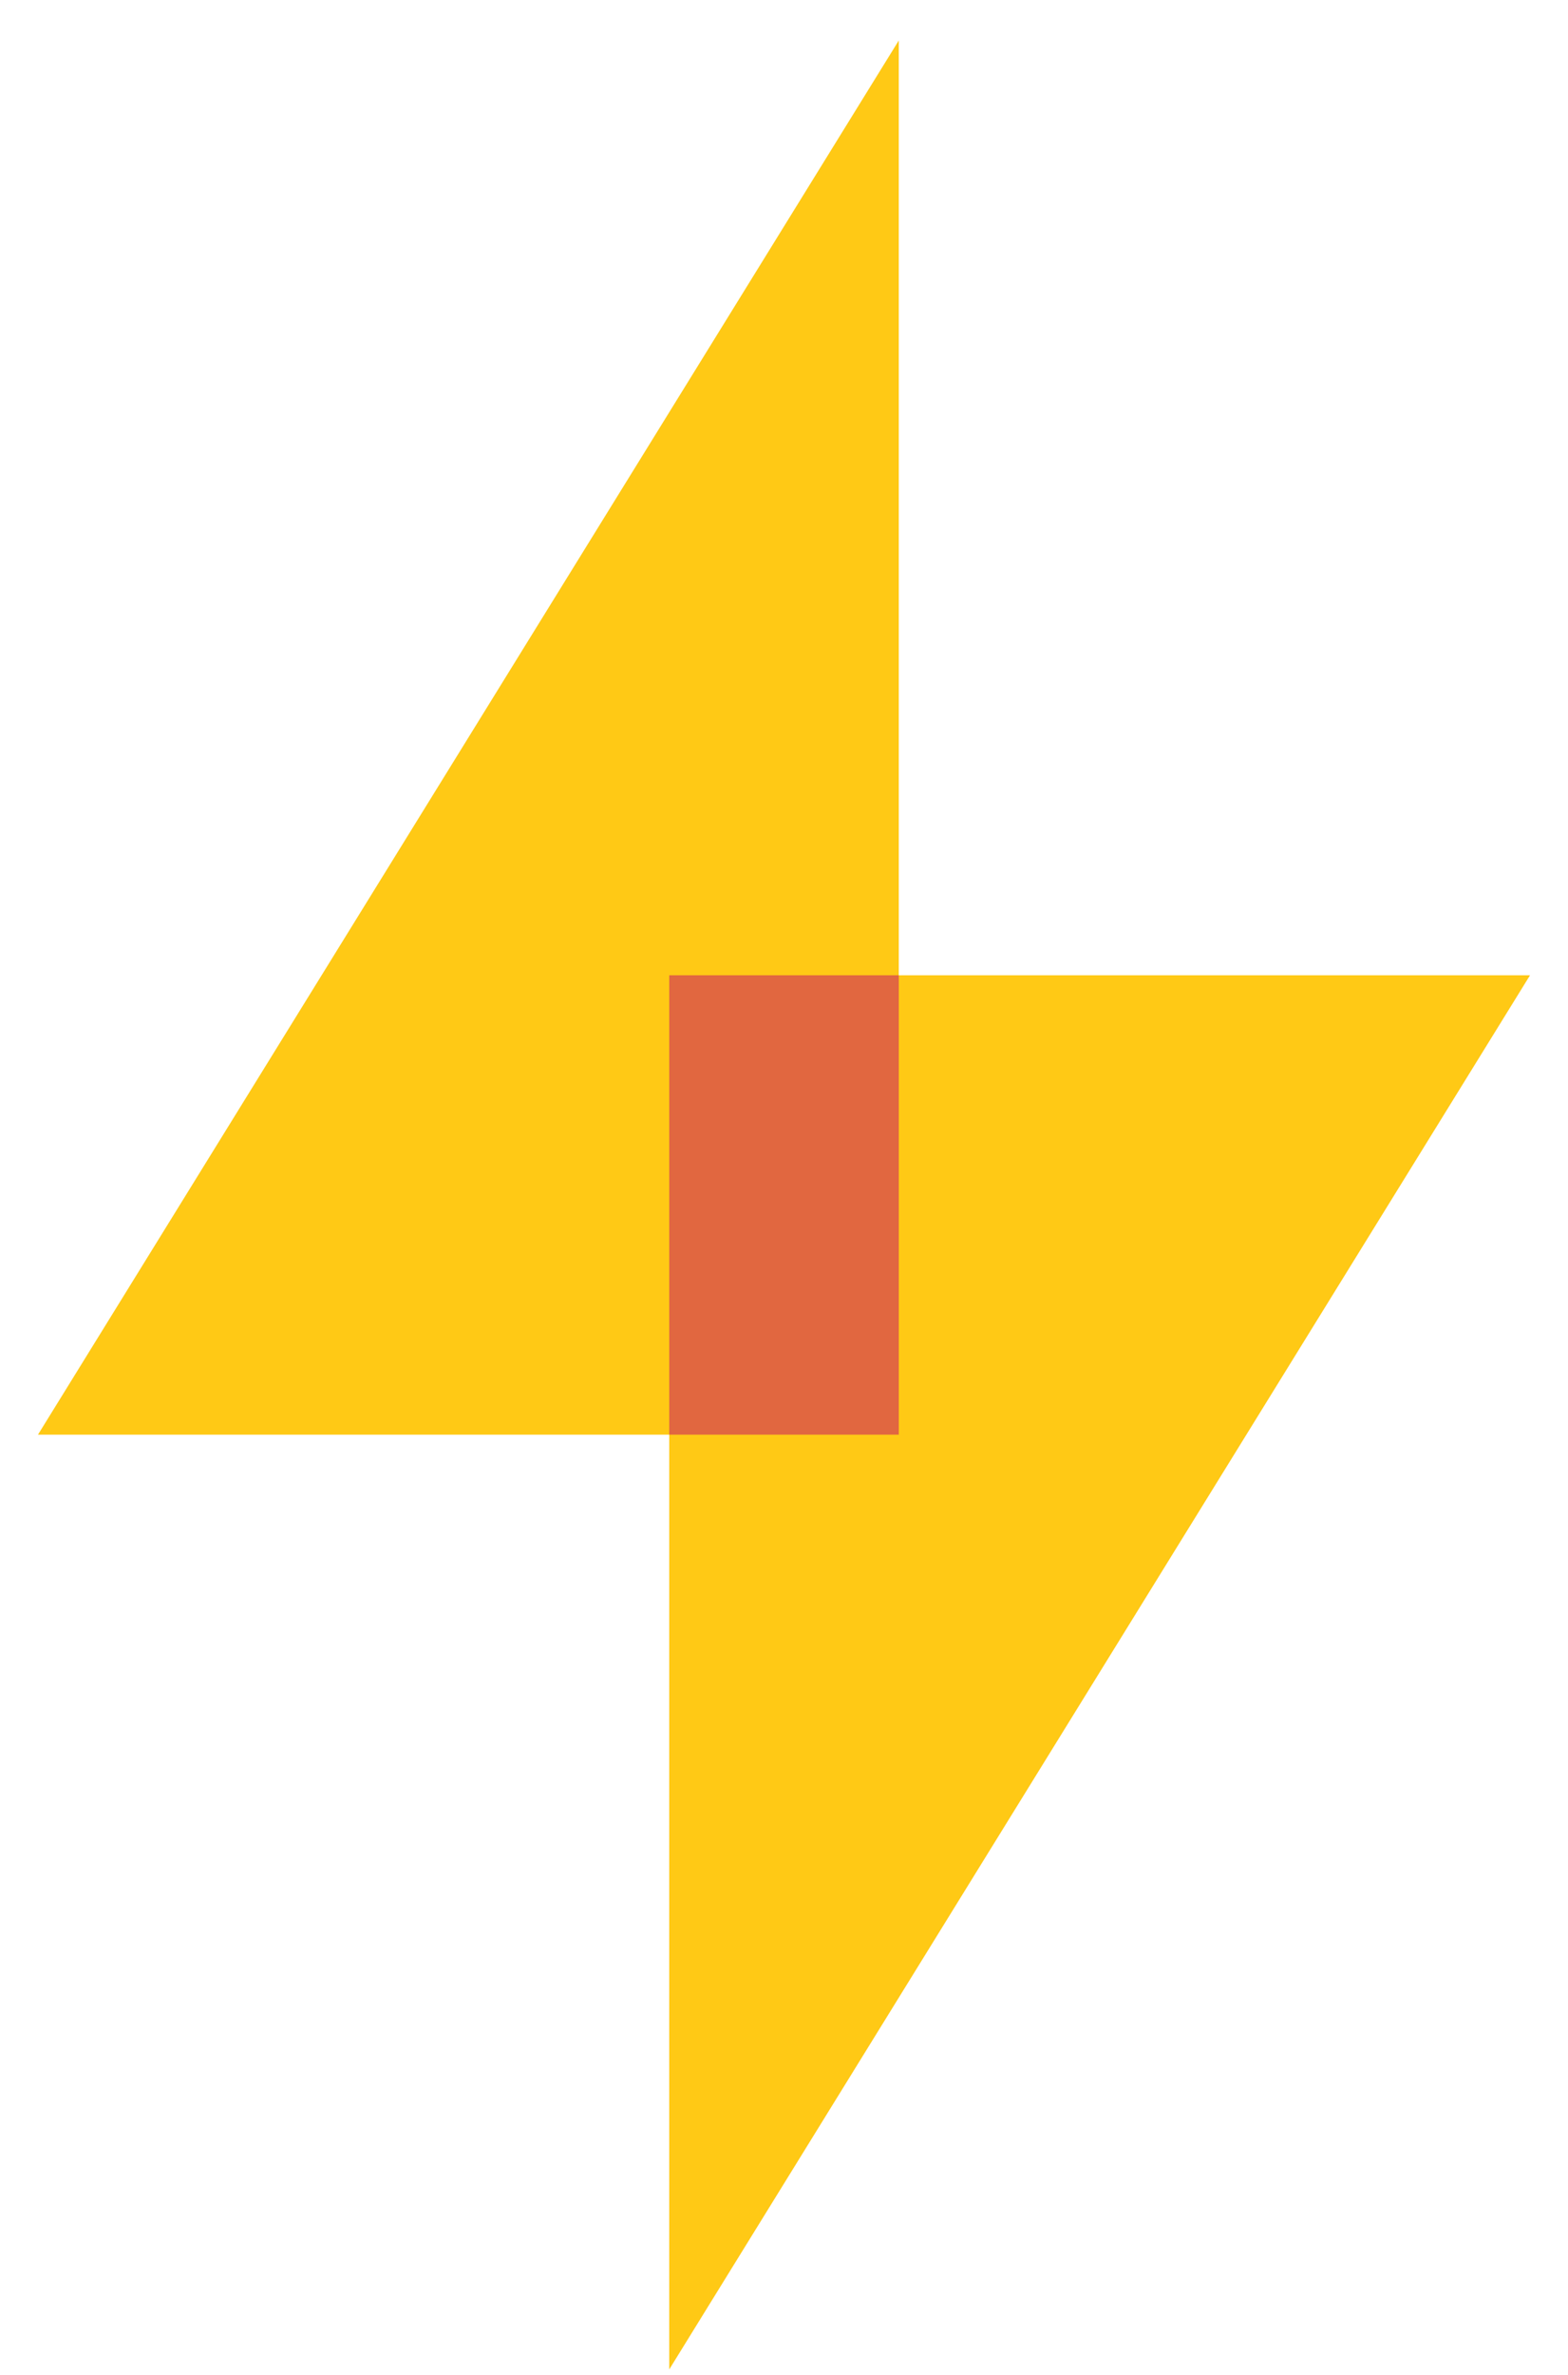 <?xml version="1.0" encoding="UTF-8"?>
<svg width="37px" height="56px" viewBox="0 0 37 56" version="1.1" xmlns="http://www.w3.org/2000/svg" xmlns:xlink="http://www.w3.org/1999/xlink">
    <title>B36C33BB-0C80-4578-A22B-A3E8A46AA582</title>
    <g id="Layout" stroke="none" stroke-width="1" fill="none" fill-rule="evenodd">
        <g id="Homepage" transform="translate(-427, -2907)" fill-rule="nonzero">
            <g id="Portali" transform="translate(0, 2685)">
                <g id="Box-PUF" transform="translate(388, 195)">
                    <g id="gas-e-energia" transform="translate(25, 22.913)">
                        <g id="icons8-fulmine" transform="translate(14.896, 5.042)">
                            <polygon id="Path" fill="#FFC915" points="20.312 0 20.312 32.875 0 32.875"></polygon>
                            <polygon id="Path" fill="#FFC915" points="14.896 54.917 14.896 22.042 35.208 22.042"></polygon>
                            <rect id="Rectangle" fill="#E16740" x="14.896" y="22.042" width="5.417" height="10.833"></rect>
                        </g>
                    </g>
                </g>
            </g>
        </g>
    </g>
</svg>